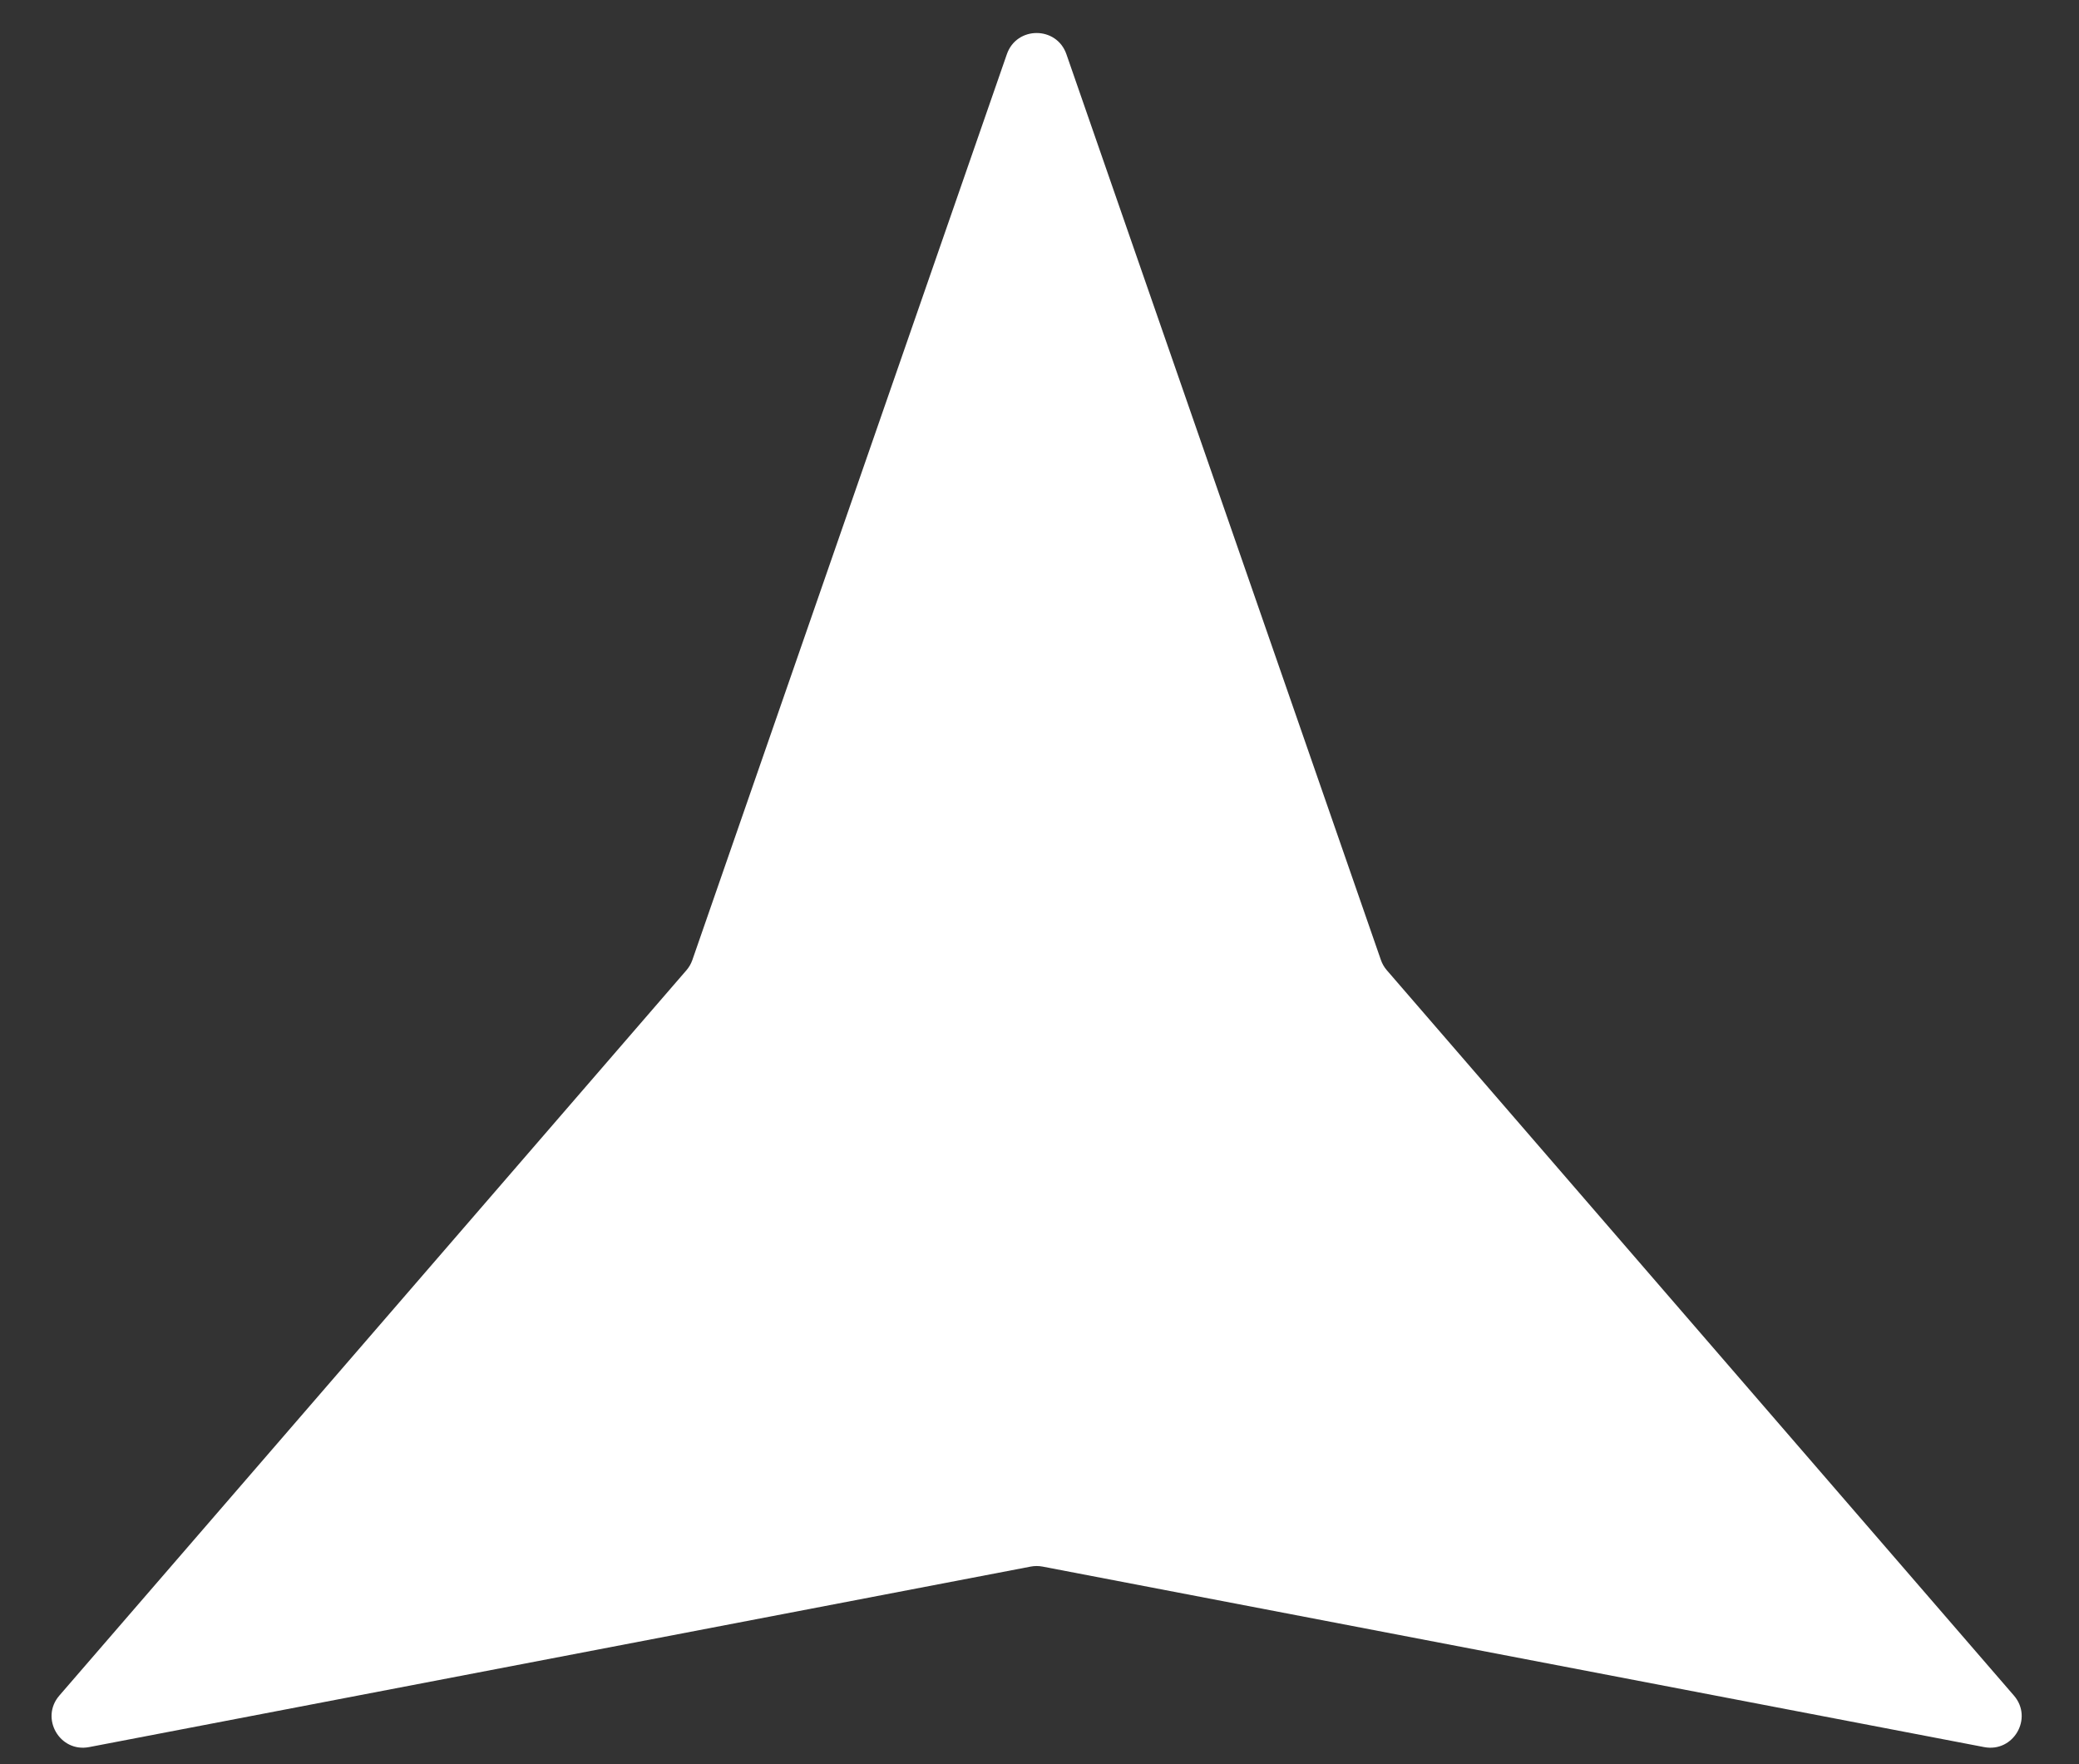 <svg width="33" height="28" viewBox="0 0 33 28" fill="none" xmlns="http://www.w3.org/2000/svg">
<rect x="0" y="0" width="33" height="28" fill="#333333" stroke="none"/>
<path d="M15.982 0.86C16.138 0.412 16.771 0.412 16.927 0.86L21.919 15.236C21.94 15.296 21.972 15.352 22.013 15.399L31.967 26.911C32.277 27.27 31.96 27.818 31.495 27.729L16.549 24.864C16.486 24.852 16.422 24.852 16.36 24.864L1.414 27.729C0.948 27.818 0.632 27.27 0.942 26.911L10.896 15.399C10.937 15.352 10.969 15.296 10.99 15.236L15.982 0.86Z" fill="white"/>
</svg>
